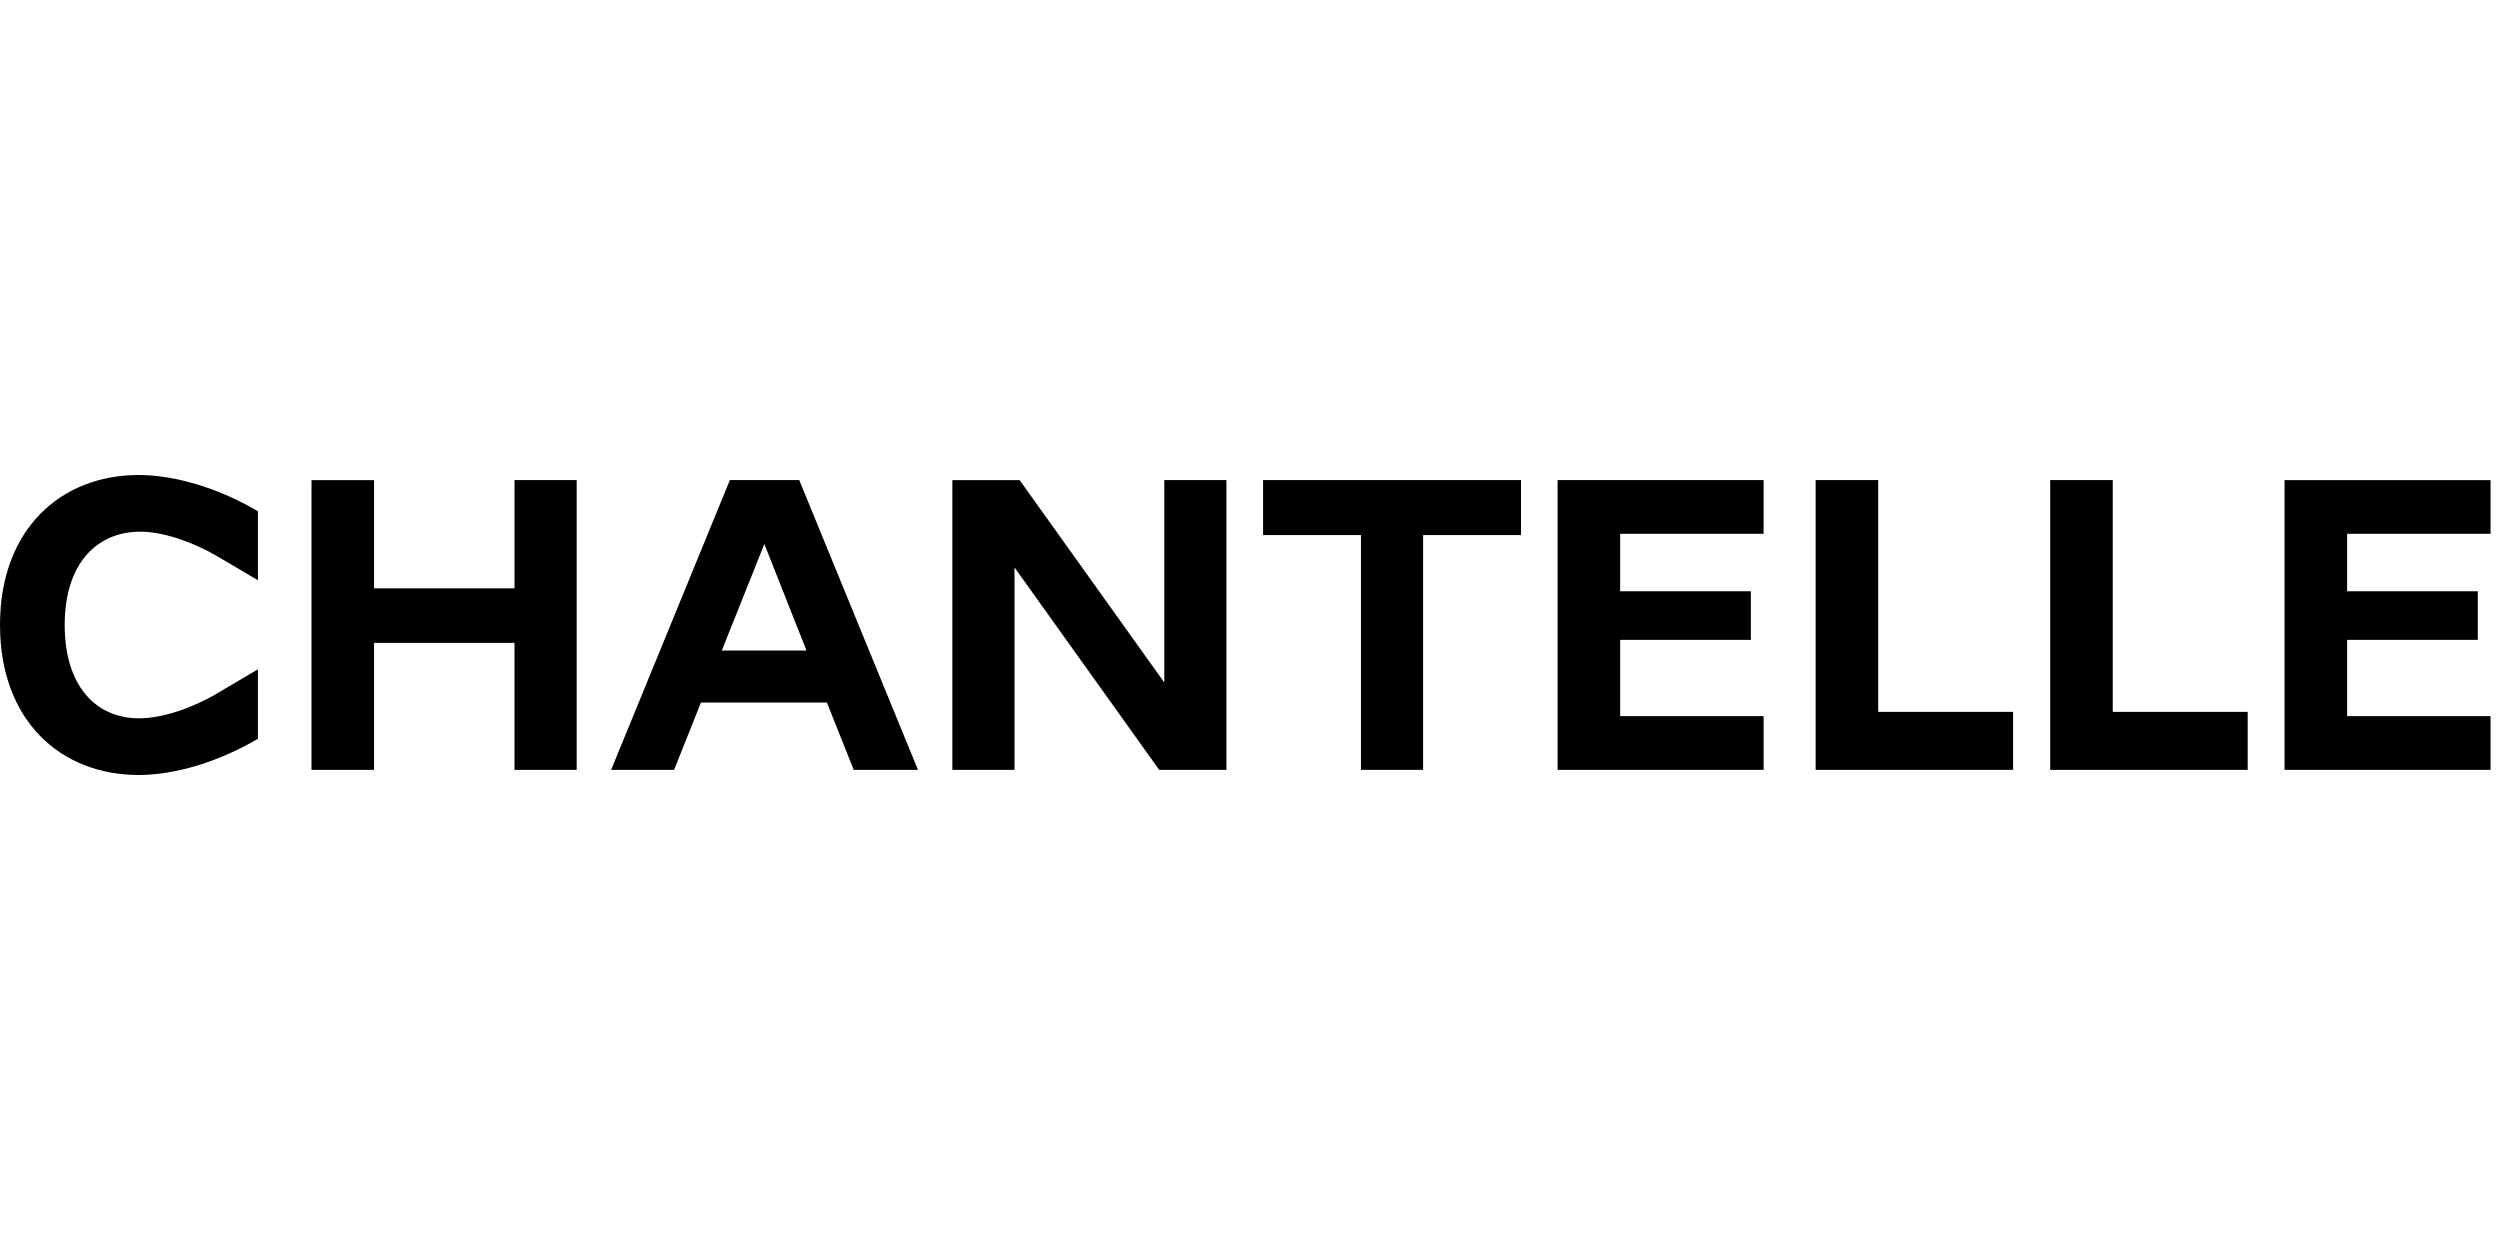 <svg xmlns="http://www.w3.org/2000/svg" width="600" height="300" fill="none" viewBox="0 0 100 12"><path fill="currentColor" d="M5.55 12c1.498 0 3.268-.563 4.766-1.449V7.773L8.7 8.727c-.97.58-2.196 1.006-3.132 1.006-1.737 0-2.98-1.295-2.98-3.733 0-2.455 1.277-3.733 3.03-3.733.92 0 2.129.426 3.082.989l1.617.954V1.45C8.818.563 7.048 0 5.55 0 2.417 0 0 2.182 0 6s2.417 6 5.55 6ZM50.523 2.402h3.916v9.392h2.485V2.402h3.916V.203H50.523v2.2ZM62.305 11.794h8.24V9.646h-5.738v-3.05h5.227V4.651h-5.227V2.351h5.737V.203h-8.24v11.591ZM99.622.203v2.148h-5.737v2.301h5.227v1.943h-5.227v3.051h5.737v2.148h-8.24V.204h8.24ZM84.51.203h-2.502v11.591h7.899V9.476H84.51V.203ZM72.625.203h2.502v9.273h5.397v2.318h-7.899V.204ZM14.963 4.533h5.618V.203h2.486v11.591H20.58v-5.08h-5.618v5.08h-2.502V.204h2.502v4.329Z"/><path fill="currentColor" fill-rule="evenodd" d="M31.97.203h-2.775l-4.75 11.591h2.52l1.073-2.693h5.038l1.073 2.693h2.57L31.97.204Zm-3.098 6.818 1.702-4.261 1.685 4.261h-3.387Z" clip-rule="evenodd"/><path fill="currentColor" d="M40.784.203 46.572 8.3V.203h2.485v11.591h-2.69L40.58 3.697v8.097h-2.485V.204h2.69Z"/></svg>